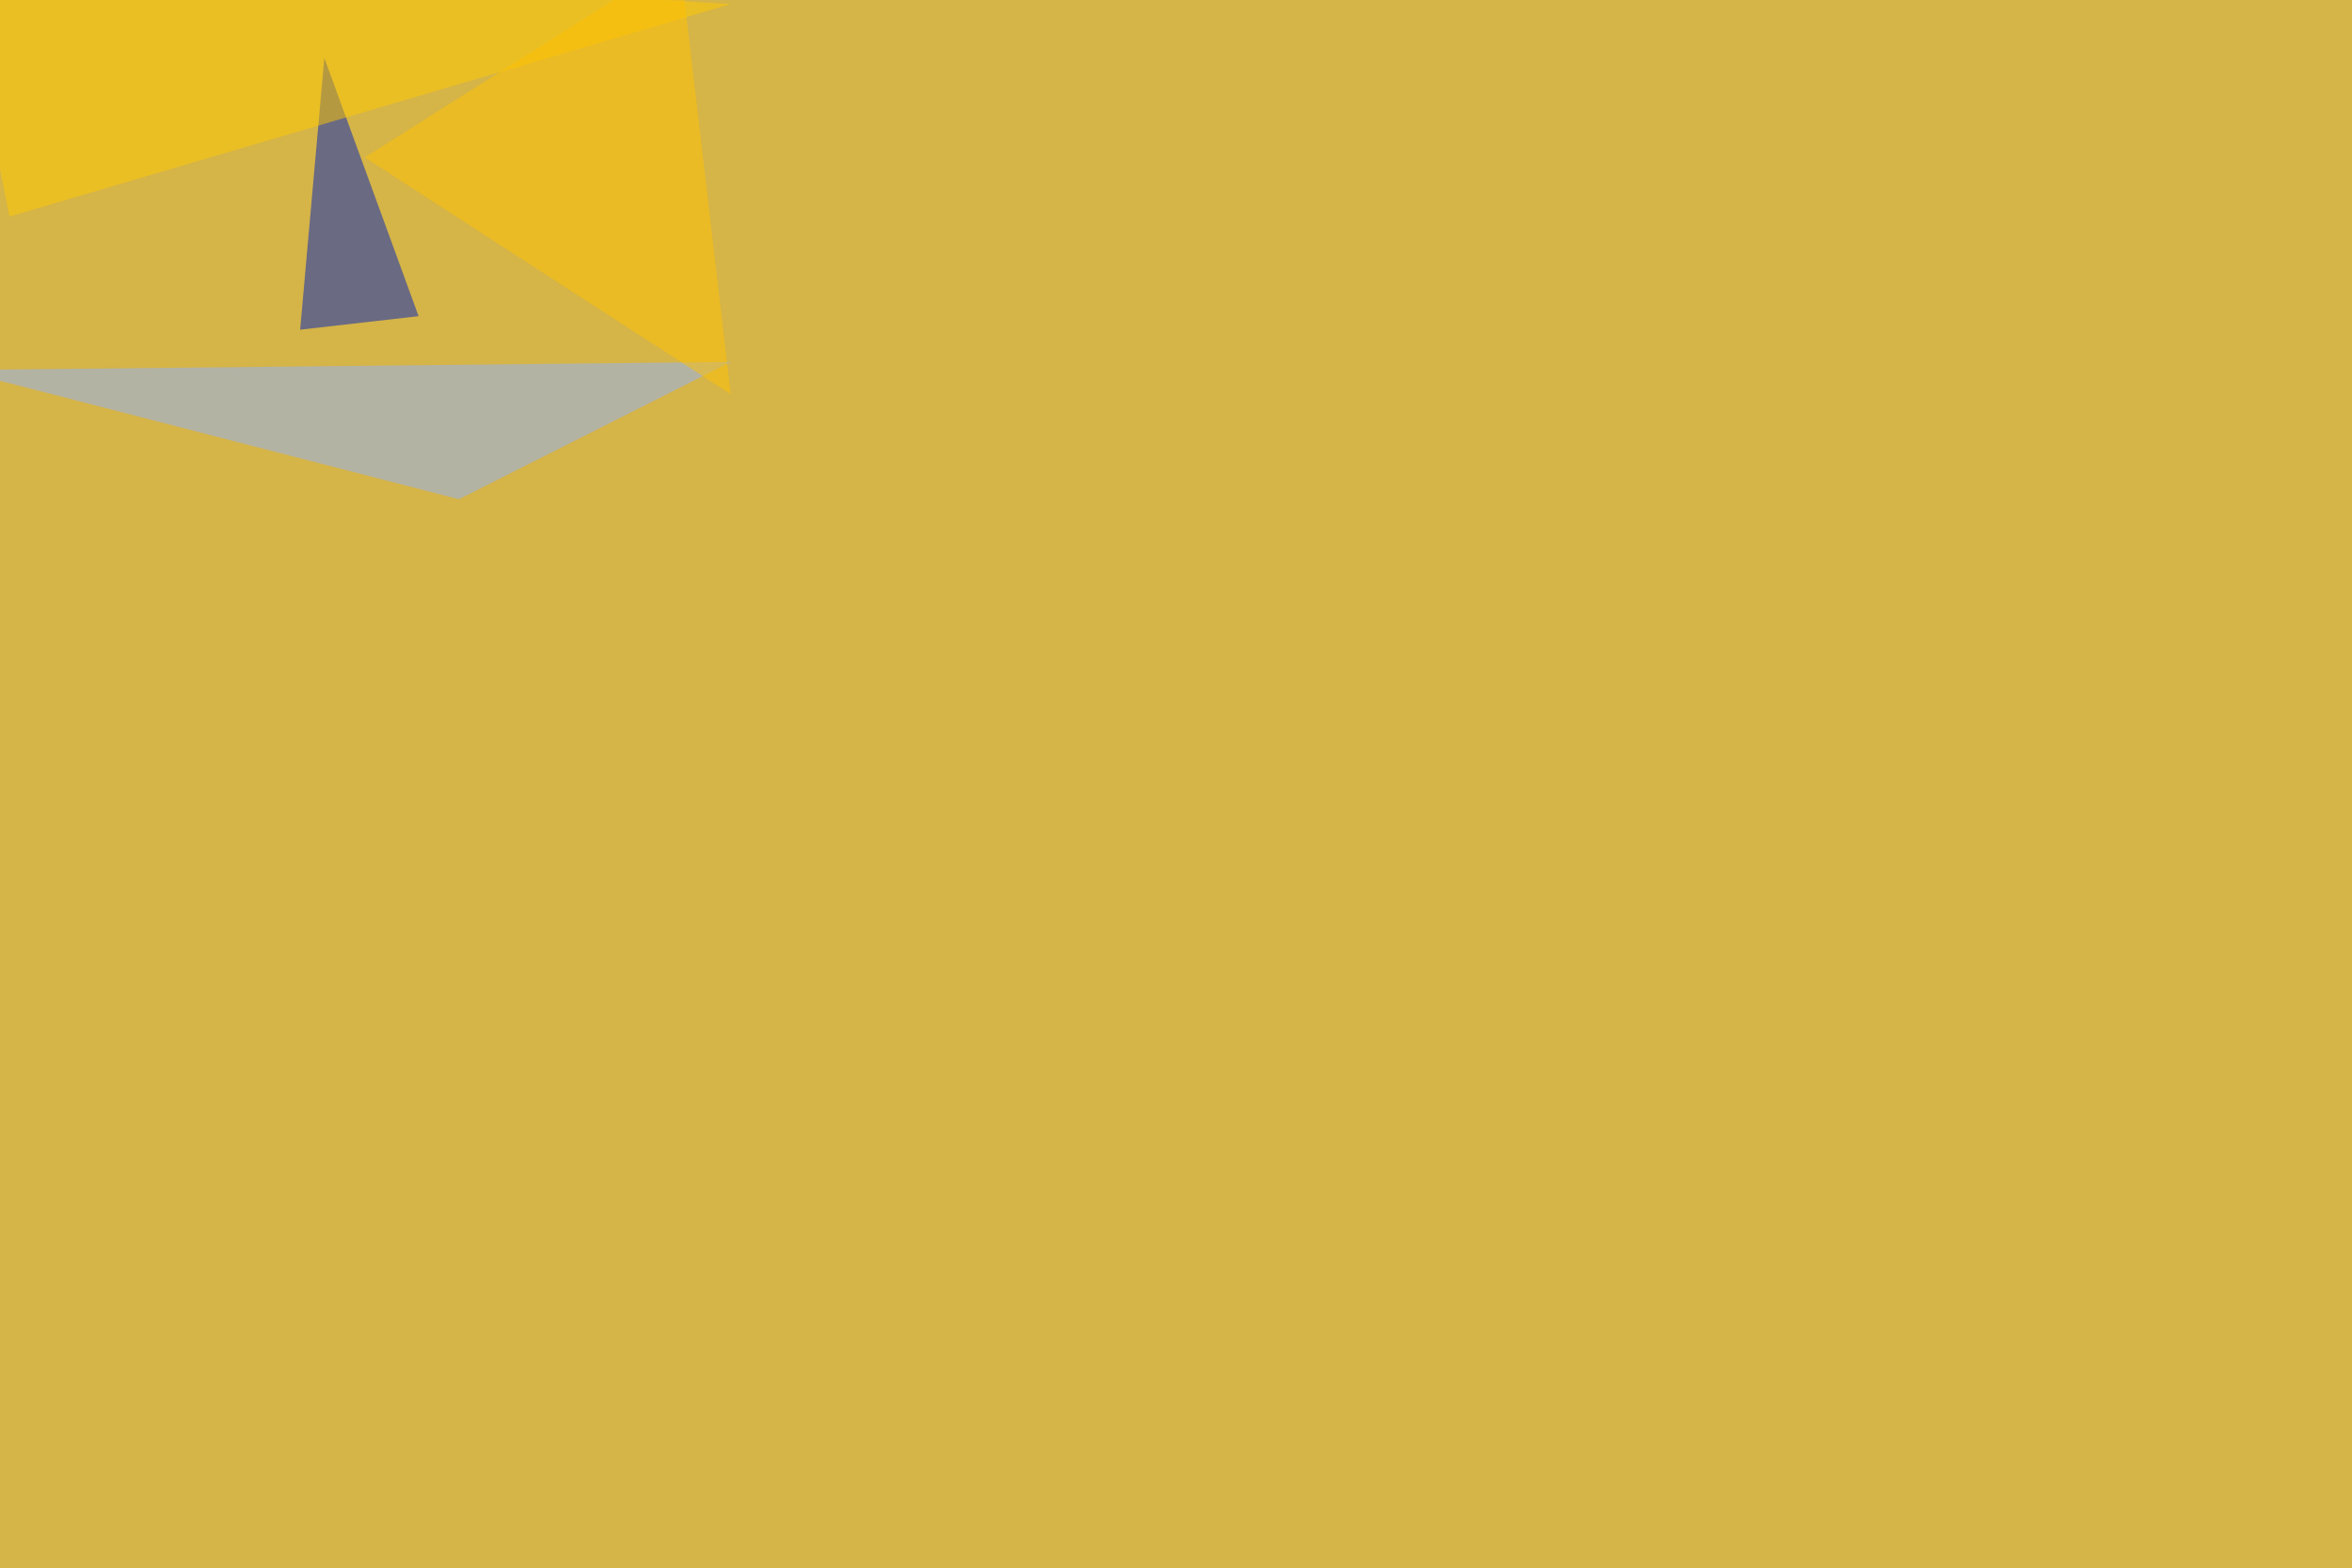 <svg xmlns="http://www.w3.org/2000/svg" width="2560" height="1707" ><filter id="a"><feGaussianBlur stdDeviation="55"/></filter><rect width="100%" height="100%" fill="#d5b448"/><g filter="url(#a)"><g fill-opacity=".5"><path fill="#93b2ff" d="M499.5 543.5l296-149.5-841 8.8z"/><path fill="#0021bf" d="M353 63l-26.3 295.9 128.9-14.7z"/><path fill="#ffcb00" d="M795.4 4.4L-45.4-45.4l55.7 281.2z"/><path fill="#ffc200" d="M795.4 429.2L397 171.4 739.7-45.4z"/></g></g></svg>